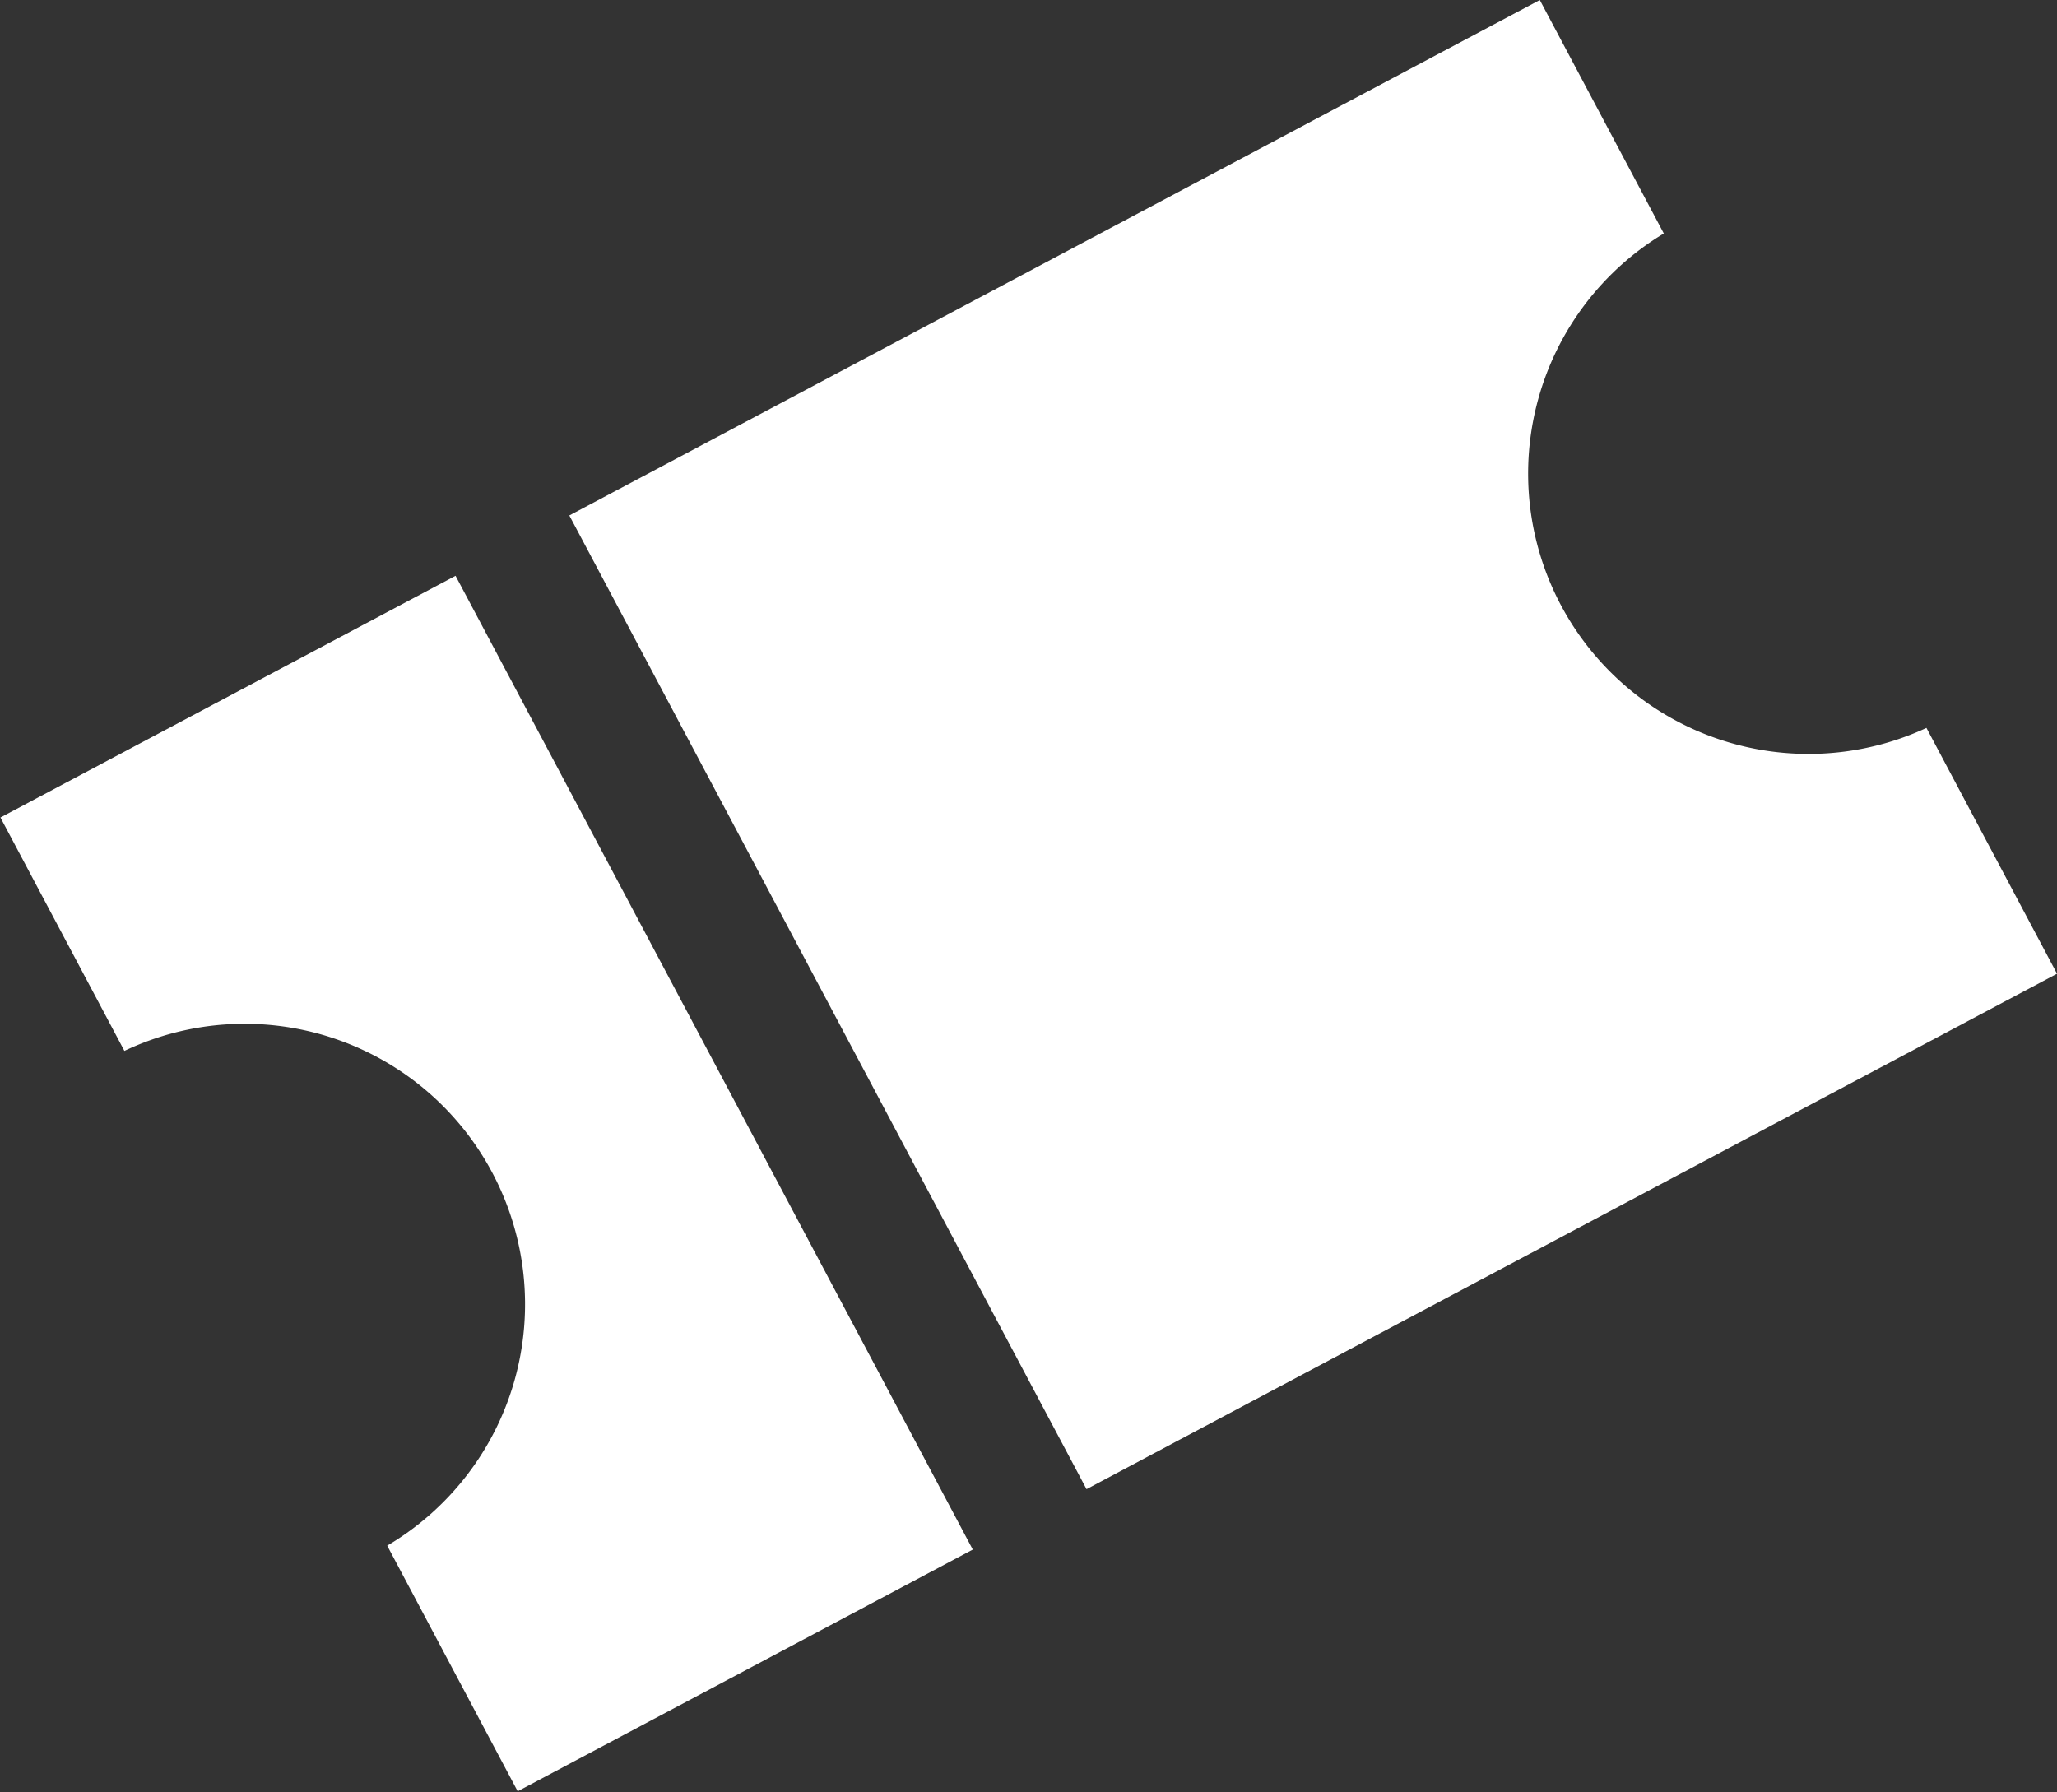 <svg xmlns="http://www.w3.org/2000/svg" xmlns:xlink="http://www.w3.org/1999/xlink" width="21.192" height="18.464" viewBox="0 0 21.192 18.464">
  <rect x="0" y="0" width="21.192" height="18.464" fill="#333333" stroke="none"/>
  <defs>
    <clipPath id="clip-path">
      <rect id="Rectangle_4" data-name="Rectangle 4" width="17.96" height="11.362" fill="none"/>
    </clipPath>
  </defs>
  <g id="ticket-bouton-résa" transform="matrix(-0.883, 0.469, -0.469, -0.883, 21.192, 10.032)">
    <g id="Groupe_4" data-name="Groupe 4" clip-path="url(#clip-path)">
      <path id="Tracé_58" data-name="Tracé 58" d="M11.323,0H0V2.868A2.889,2.889,0,0,1,2.733,5.752,2.889,2.889,0,0,1,0,8.637v2.724H11.323Z" fill="#fff"/>
      <path id="Tracé_59" data-name="Tracé 59" d="M2.551,5.752A2.889,2.889,0,0,1,5.31,2.866V0H0V11.362H5.31V8.639A2.889,2.889,0,0,1,2.551,5.752" transform="translate(12.65 0)" fill="#fff"/>
    </g>
  </g>
</svg>
